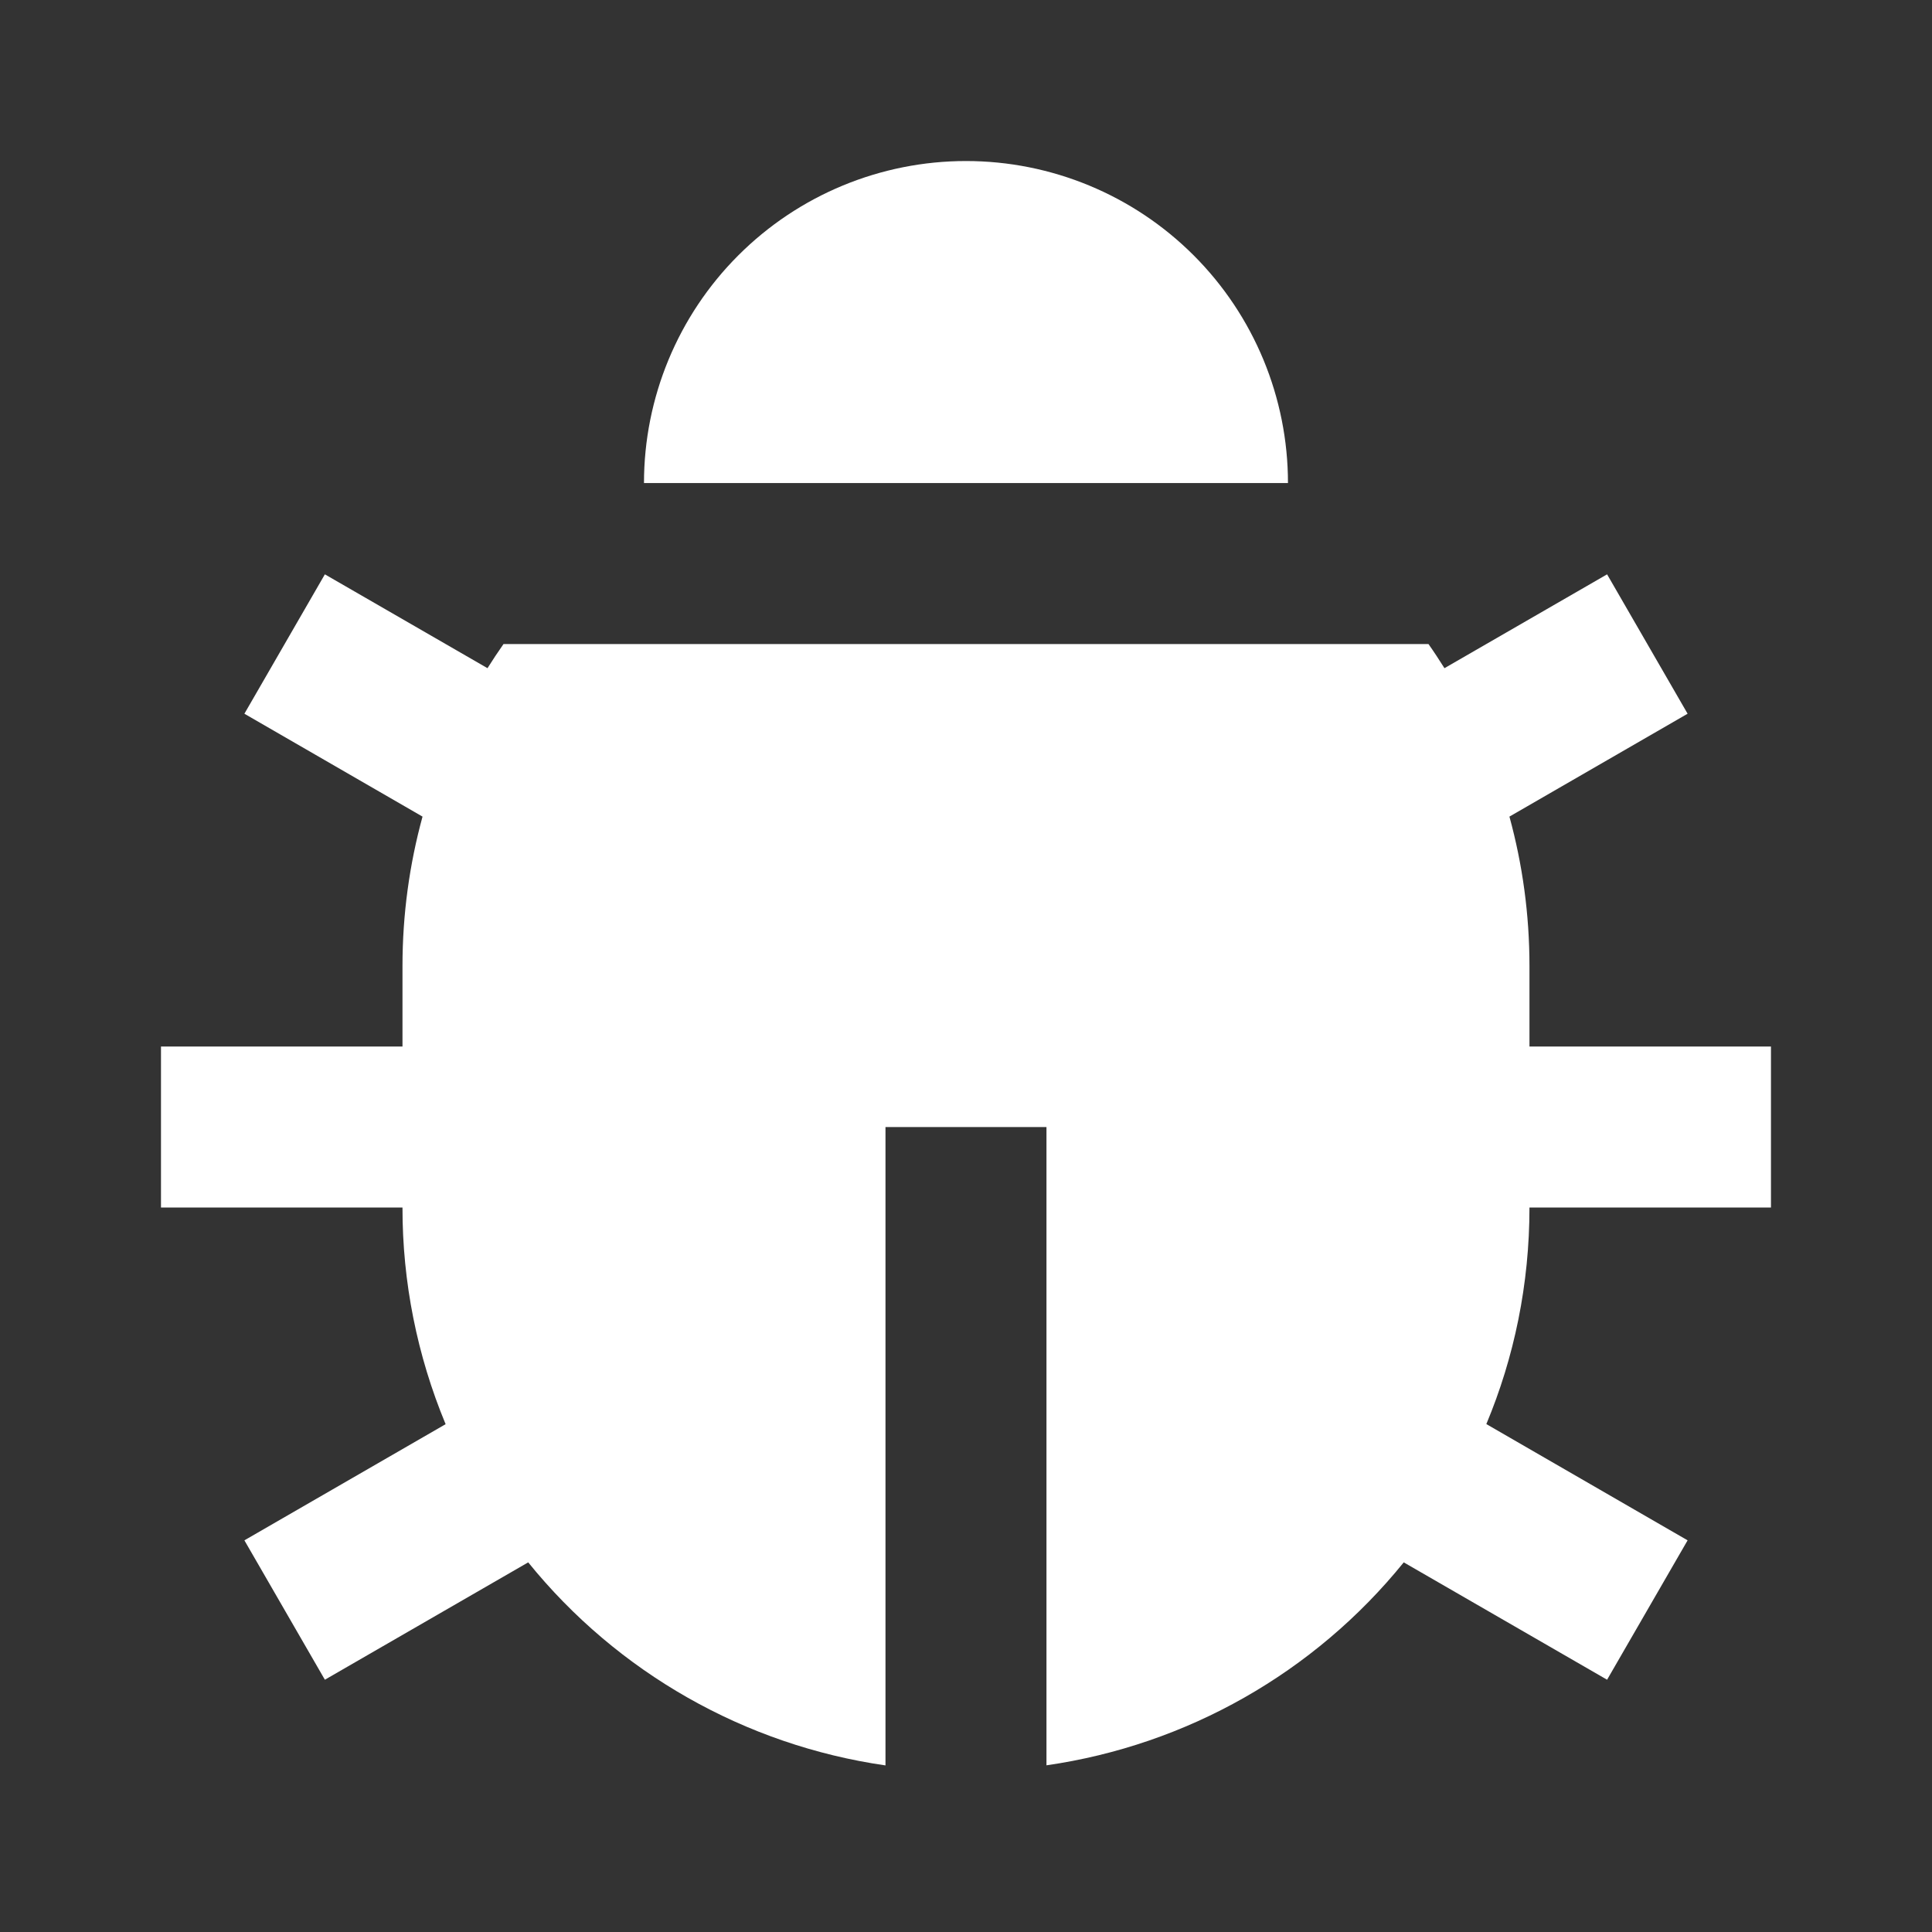 <svg width="40" height="40" viewBox="0 0 40 40" fill="none" xmlns="http://www.w3.org/2000/svg">
<rect x="0" y="0" width="40" height="40" fill="#333333" stroke="none"/>
<path d="M10.093 13.834C10.199 13.665 10.31 13.498 10.425 13.334H29.575C29.69 13.497 29.8 13.666 29.906 13.834L33.273 11.891L34.94 14.777L31.251 16.907C31.521 17.891 31.666 18.929 31.666 20.001V21.667H36.666V25.001H31.666C31.666 26.589 31.35 28.104 30.773 29.484L34.94 31.891L33.273 34.777L29.063 32.347C27.215 34.63 24.573 36.13 21.666 36.549V23.334H18.333V36.551C15.426 36.132 12.784 34.63 10.936 32.347L6.726 34.777L5.06 31.891L9.226 29.486C8.635 28.064 8.331 26.54 8.333 25.001H3.333V21.667H8.333V20.001C8.333 18.929 8.478 17.892 8.748 16.907L5.06 14.777L6.726 11.891L10.093 13.834ZM13.333 10.001C13.333 8.233 14.035 6.537 15.286 5.287C16.536 4.036 18.232 3.334 20 3.334C21.768 3.334 23.463 4.036 24.714 5.287C25.964 6.537 26.666 8.233 26.666 10.001H13.333Z" fill="white"/>
</svg>
